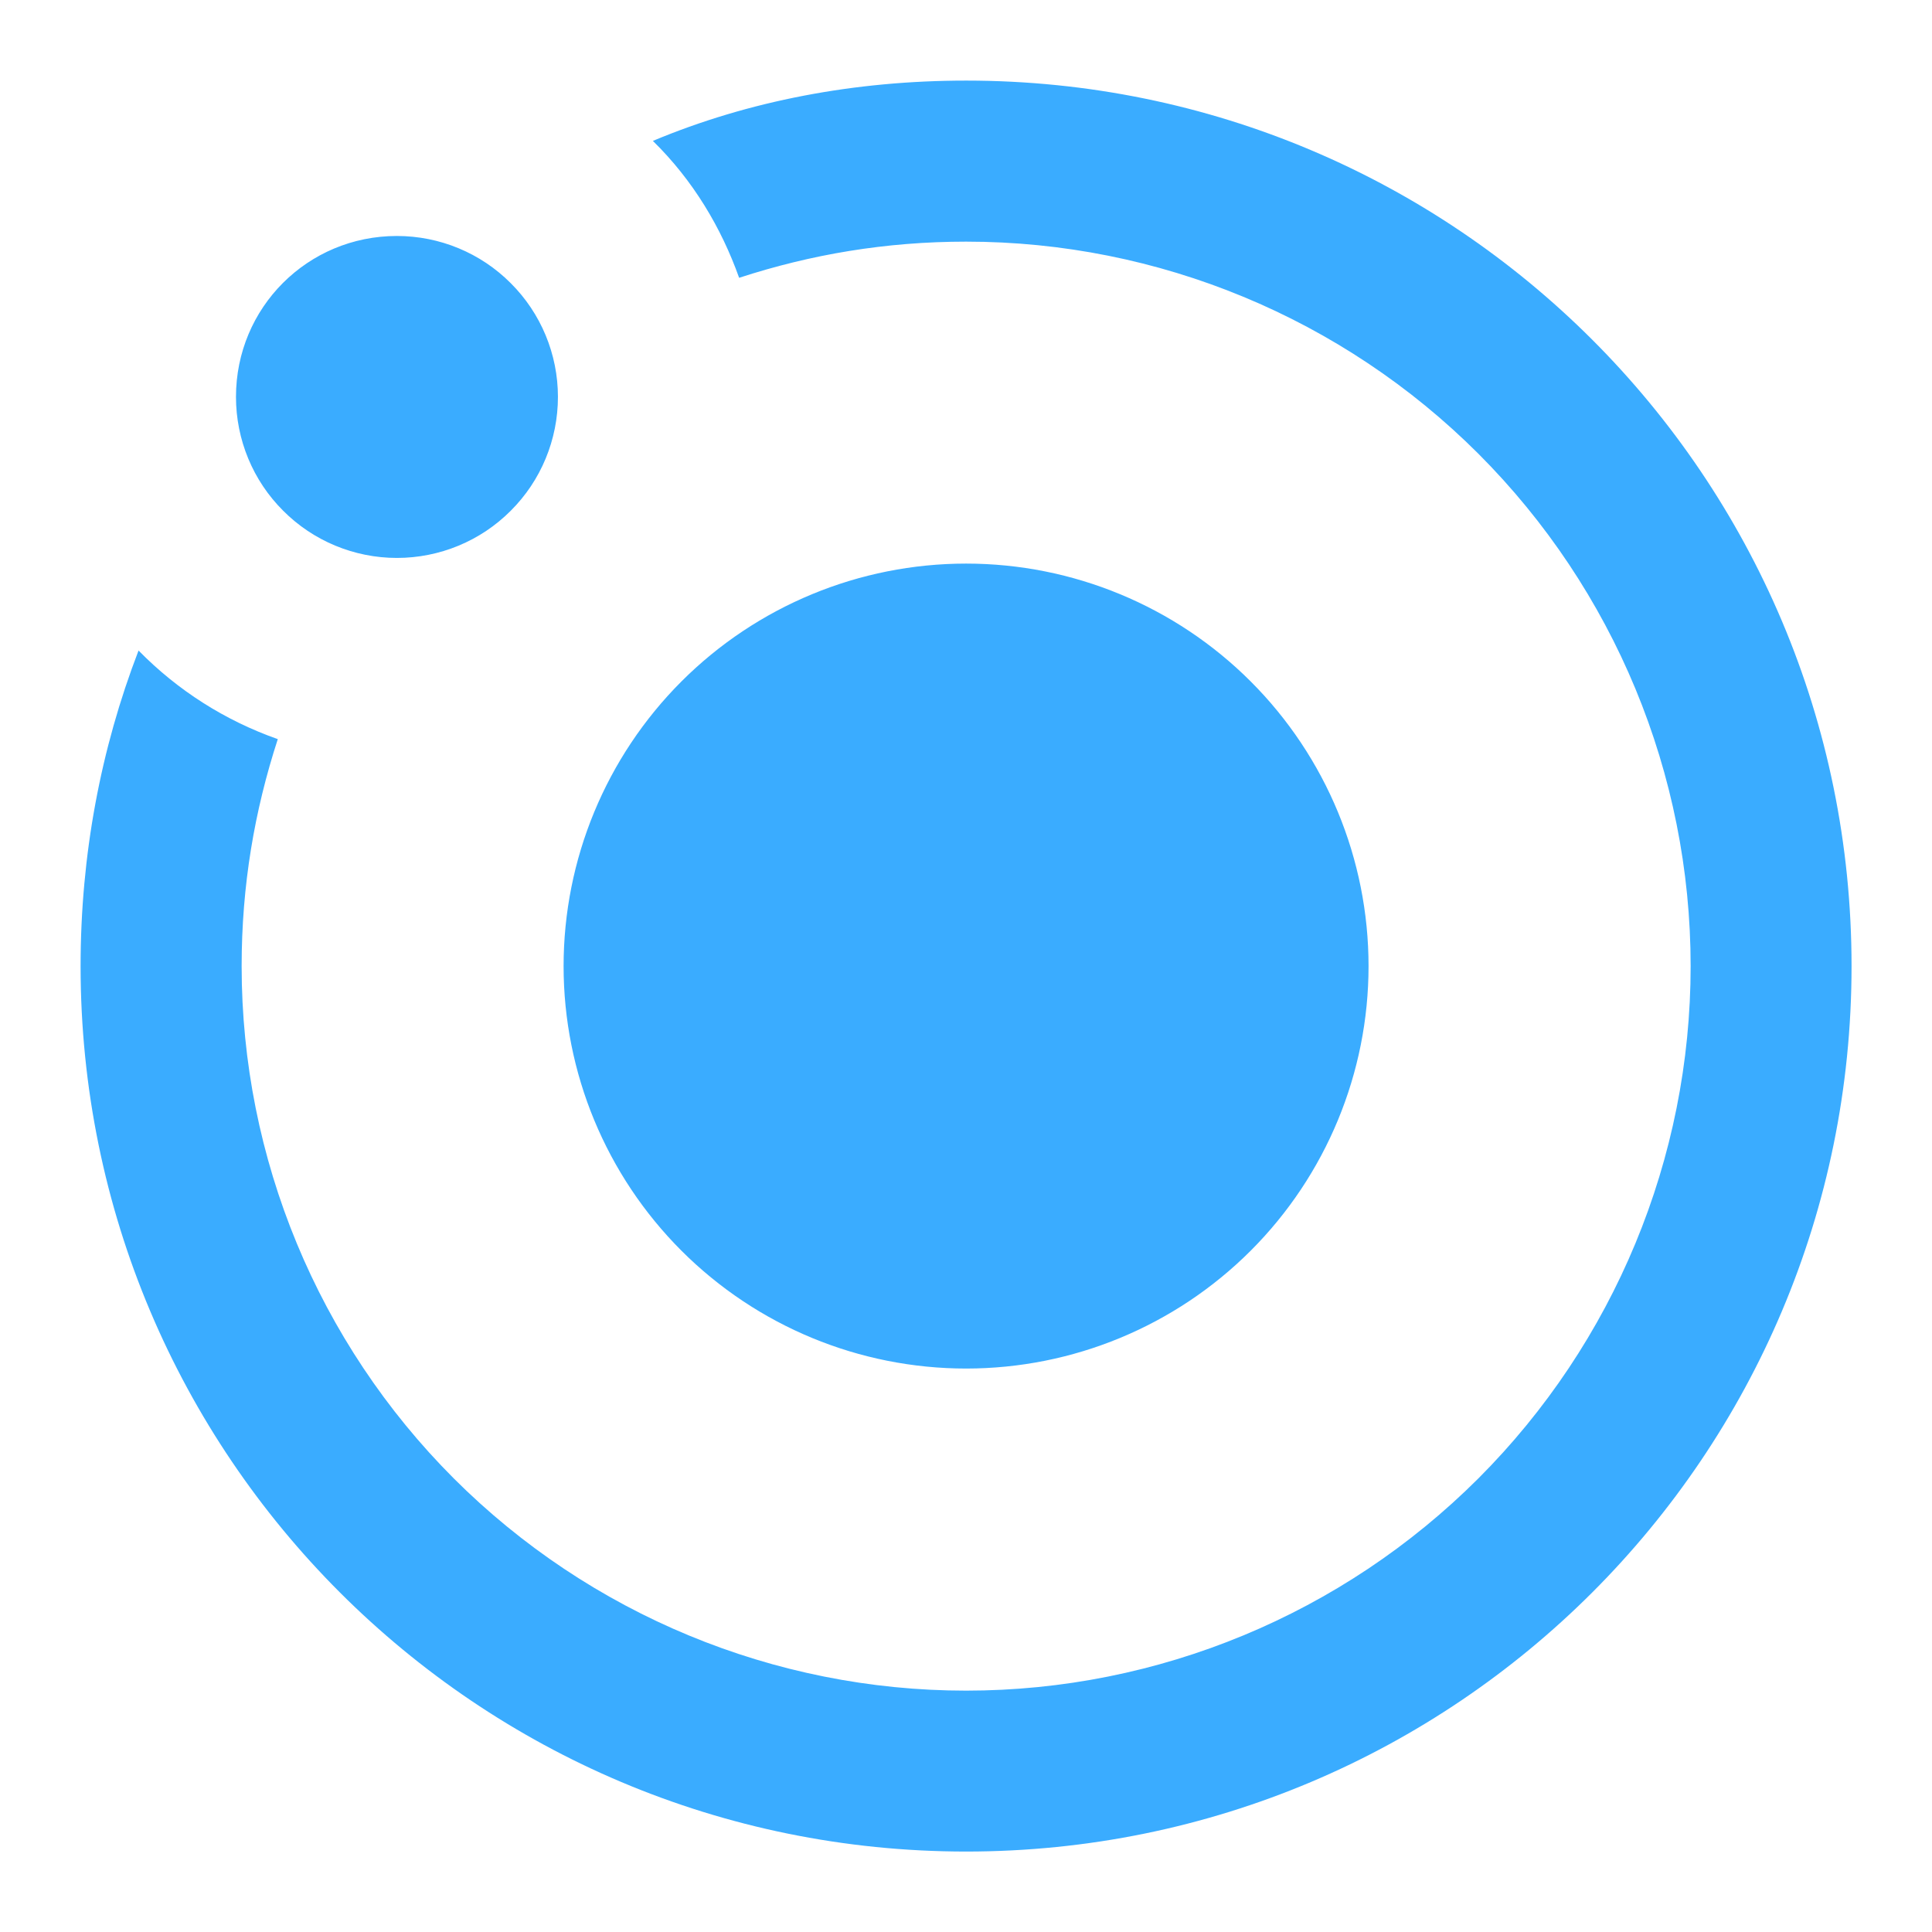 <svg width="14" height="14" viewBox="0 0 14 14" fill="none" xmlns="http://www.w3.org/2000/svg">
<g clip-path="url(#clip0_168_1634)">
<path d="M4.731 1.021C5.426 0.73 6.196 0.584 7.001 0.584C10.547 0.584 13.417 3.454 13.417 7.001C13.417 10.547 10.547 13.417 7.001 13.417C3.454 13.417 0.584 10.547 0.584 7.001C0.584 6.196 0.73 5.426 1.004 4.714C1.287 5.003 1.632 5.222 2.013 5.356C1.844 5.875 1.751 6.417 1.751 7.001C1.751 8.393 2.304 9.728 3.288 10.713C4.273 11.697 5.608 12.251 7.001 12.251C8.393 12.251 9.728 11.697 10.713 10.713C11.697 9.728 12.251 8.393 12.251 7.001C12.251 5.608 11.697 4.273 10.713 3.288C9.728 2.304 8.393 1.751 7.001 1.751C6.417 1.751 5.875 1.844 5.356 2.013C5.227 1.651 5.023 1.307 4.731 1.021ZM2.876 1.71C3.186 1.71 3.483 1.833 3.701 2.052C3.92 2.27 4.043 2.567 4.043 2.876C4.043 3.186 3.92 3.483 3.701 3.701C3.483 3.92 3.186 4.043 2.876 4.043C2.567 4.043 2.27 3.92 2.052 3.701C1.833 3.483 1.71 3.186 1.71 2.876C1.71 2.229 2.229 1.71 2.876 1.71ZM7.001 4.084C7.774 4.084 8.516 4.391 9.063 4.938C9.61 5.485 9.917 6.227 9.917 7.001C9.917 7.774 9.61 8.516 9.063 9.063C8.516 9.61 7.774 9.917 7.001 9.917C6.227 9.917 5.485 9.61 4.938 9.063C4.391 8.516 4.084 7.774 4.084 7.001C4.084 6.227 4.391 5.485 4.938 4.938C5.485 4.391 6.227 4.084 7.001 4.084Z" fill="#3AACFF"/>
</g>
<defs>
<clipPath id="clip0_168_1634">
<rect width="14" height="14" fill="white"/>
</clipPath>
</defs>
</svg>

